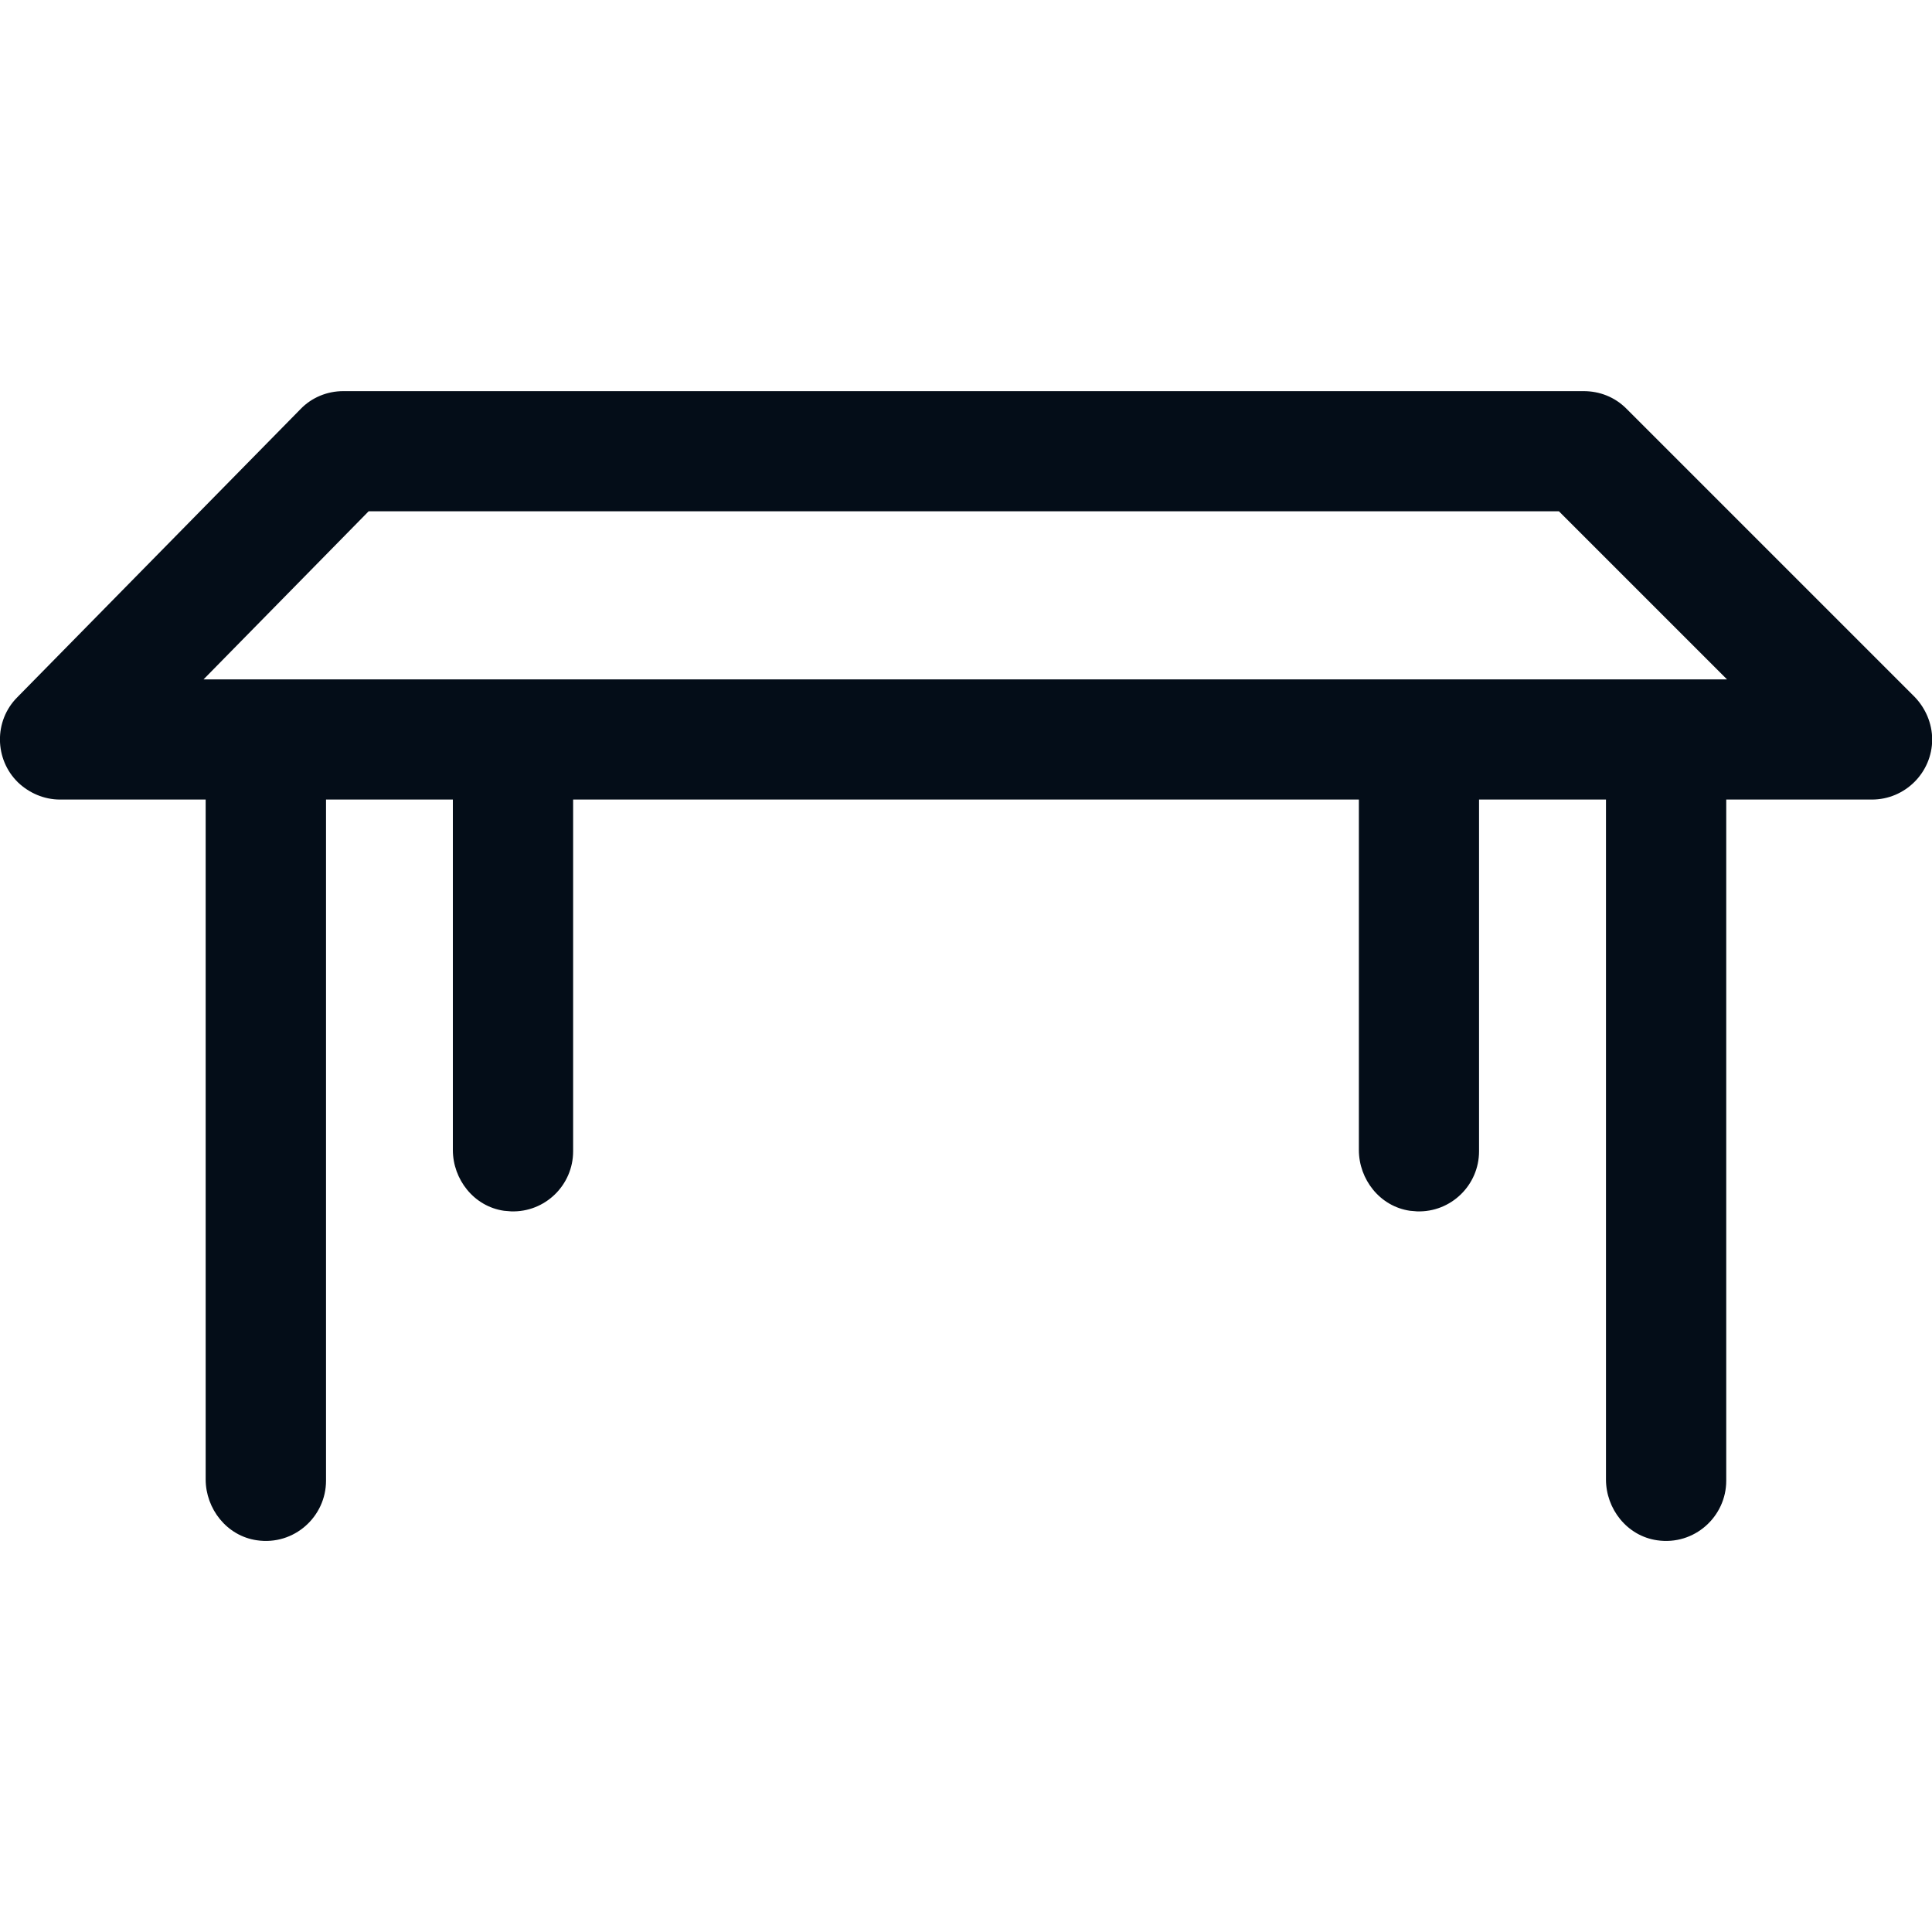 <svg width="20" height="20" viewBox="0 0 20 20" fill="none" xmlns="http://www.w3.org/2000/svg">
<g clip-path="url(#clip0_858_1761)">
<path d="M16.394 4.049C16.559 4.049 16.716 4.11 16.835 4.229L19.824 7.218C19.932 7.332 20.001 7.486 20.002 7.655C20.001 7.998 19.721 8.277 19.378 8.277H17.87V15.328C17.87 15.701 17.539 16.001 17.155 15.945C16.841 15.9 16.625 15.618 16.625 15.316V8.277H15.311V11.918C15.311 12.268 15.021 12.552 14.668 12.54L14.597 12.534C14.283 12.489 14.067 12.207 14.067 11.905V8.277H5.933V11.918C5.933 12.268 5.643 12.552 5.29 12.54L5.218 12.534C4.904 12.489 4.688 12.207 4.688 11.905V8.277H3.375V15.328C3.375 15.701 3.044 16.001 2.66 15.945C2.346 15.9 2.13 15.618 2.129 15.316V8.277H0.621C0.455 8.277 0.301 8.208 0.188 8.101L0.186 8.099C-0.058 7.861 -0.065 7.462 0.179 7.218L3.111 4.235C3.226 4.115 3.387 4.049 3.553 4.049H16.394ZM2.107 7.033H17.878L16.138 5.293H3.816L2.107 7.033Z" fill="#040D18"/>
</g>
<defs>
<clipPath id="clip0_858_1761">
<rect width="20" height="20" fill="white"/>
</clipPath>
</defs>
</svg>
